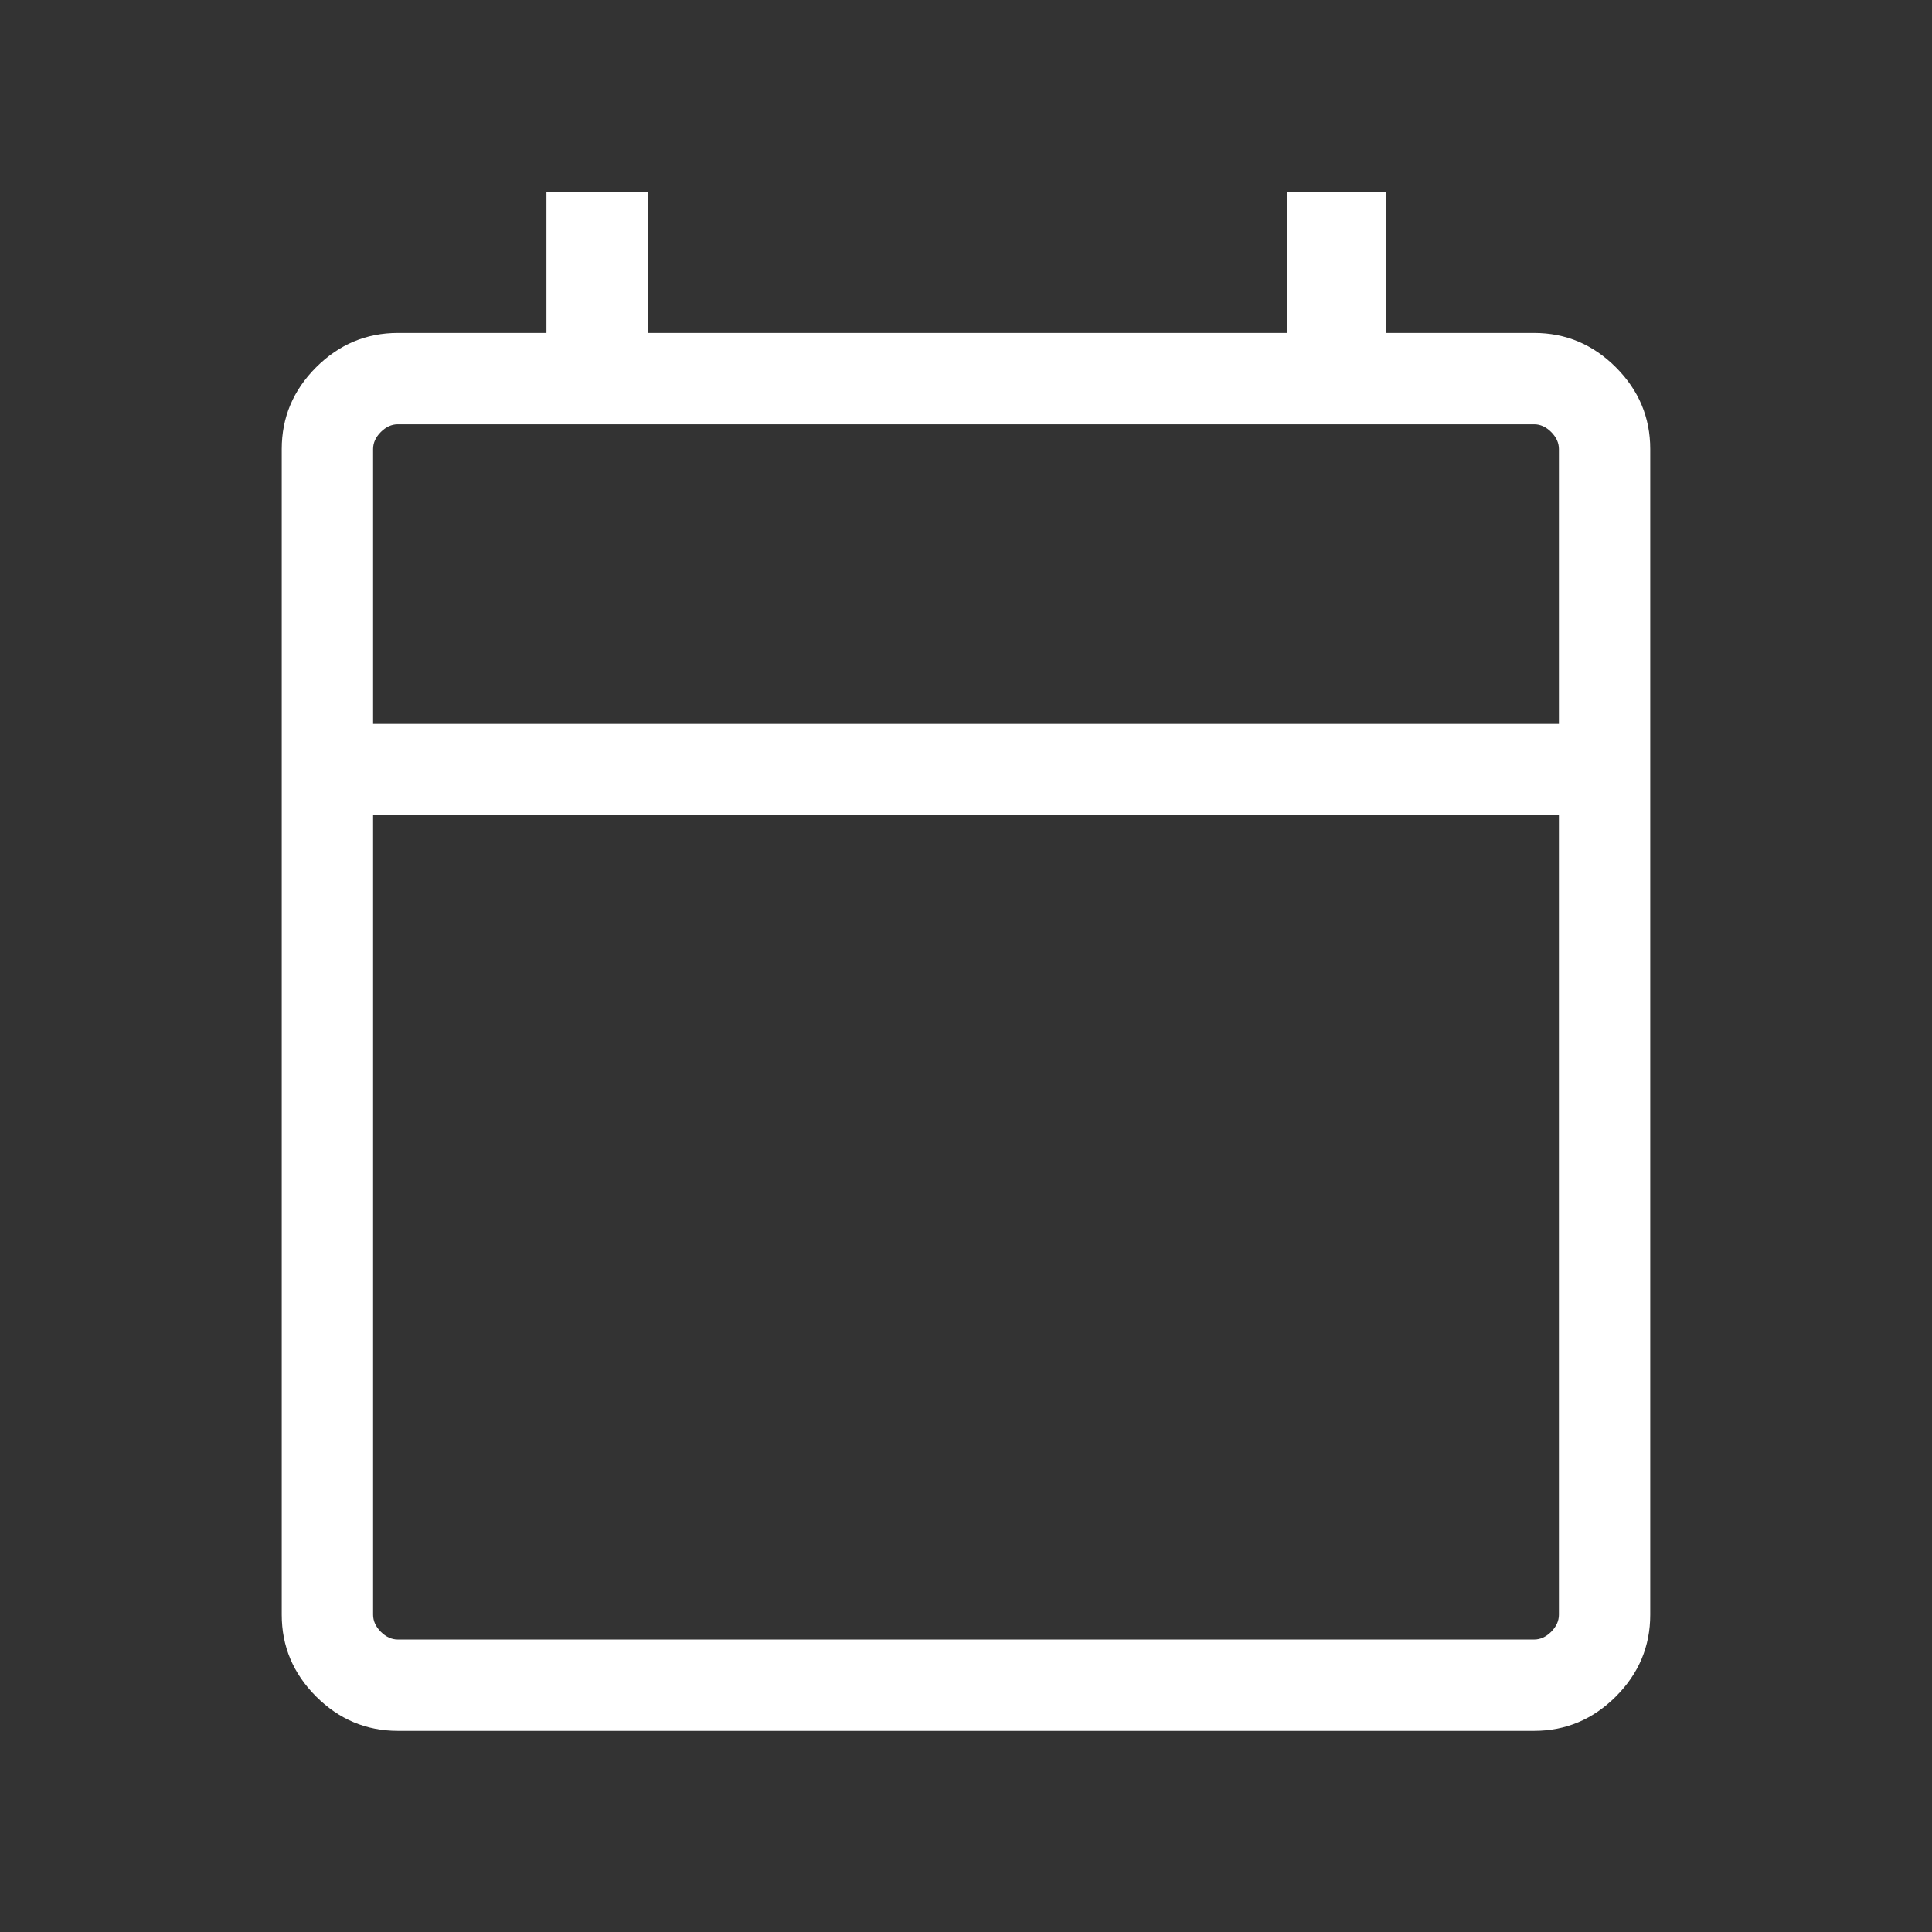 <svg width="70" height="70" viewBox="0 0 70 70" fill="none" xmlns="http://www.w3.org/2000/svg">
<rect x="0" y="0" width="70" height="70" fill="#333333" stroke="none"/>
<path d="M14.415 62.712C13.271 62.712 12.284 62.297 11.453 61.467C10.623 60.637 10.208 59.65 10.208 58.506V16.27C10.208 15.126 10.623 14.139 11.453 13.309C12.284 12.479 13.271 12.064 14.415 12.064H19.799V6.959H23.473V12.064H46.638V6.959H50.228V12.064H55.585C56.729 12.064 57.716 12.479 58.546 13.309C59.376 14.139 59.791 15.126 59.791 16.27V58.506C59.791 59.65 59.376 60.637 58.546 61.467C57.716 62.297 56.729 62.712 55.585 62.712H14.415ZM14.415 59.403H55.585C55.809 59.403 56.014 59.309 56.202 59.123C56.388 58.935 56.482 58.73 56.482 58.506V29.535H13.518V58.506C13.518 58.73 13.611 58.935 13.798 59.123C13.985 59.309 14.191 59.403 14.415 59.403ZM13.518 26.226H56.482V16.27C56.482 16.046 56.388 15.84 56.202 15.653C56.014 15.466 55.809 15.373 55.585 15.373H14.415C14.191 15.373 13.985 15.466 13.798 15.653C13.611 15.84 13.518 16.046 13.518 16.27V26.226Z" fill="white"/>
</svg>
